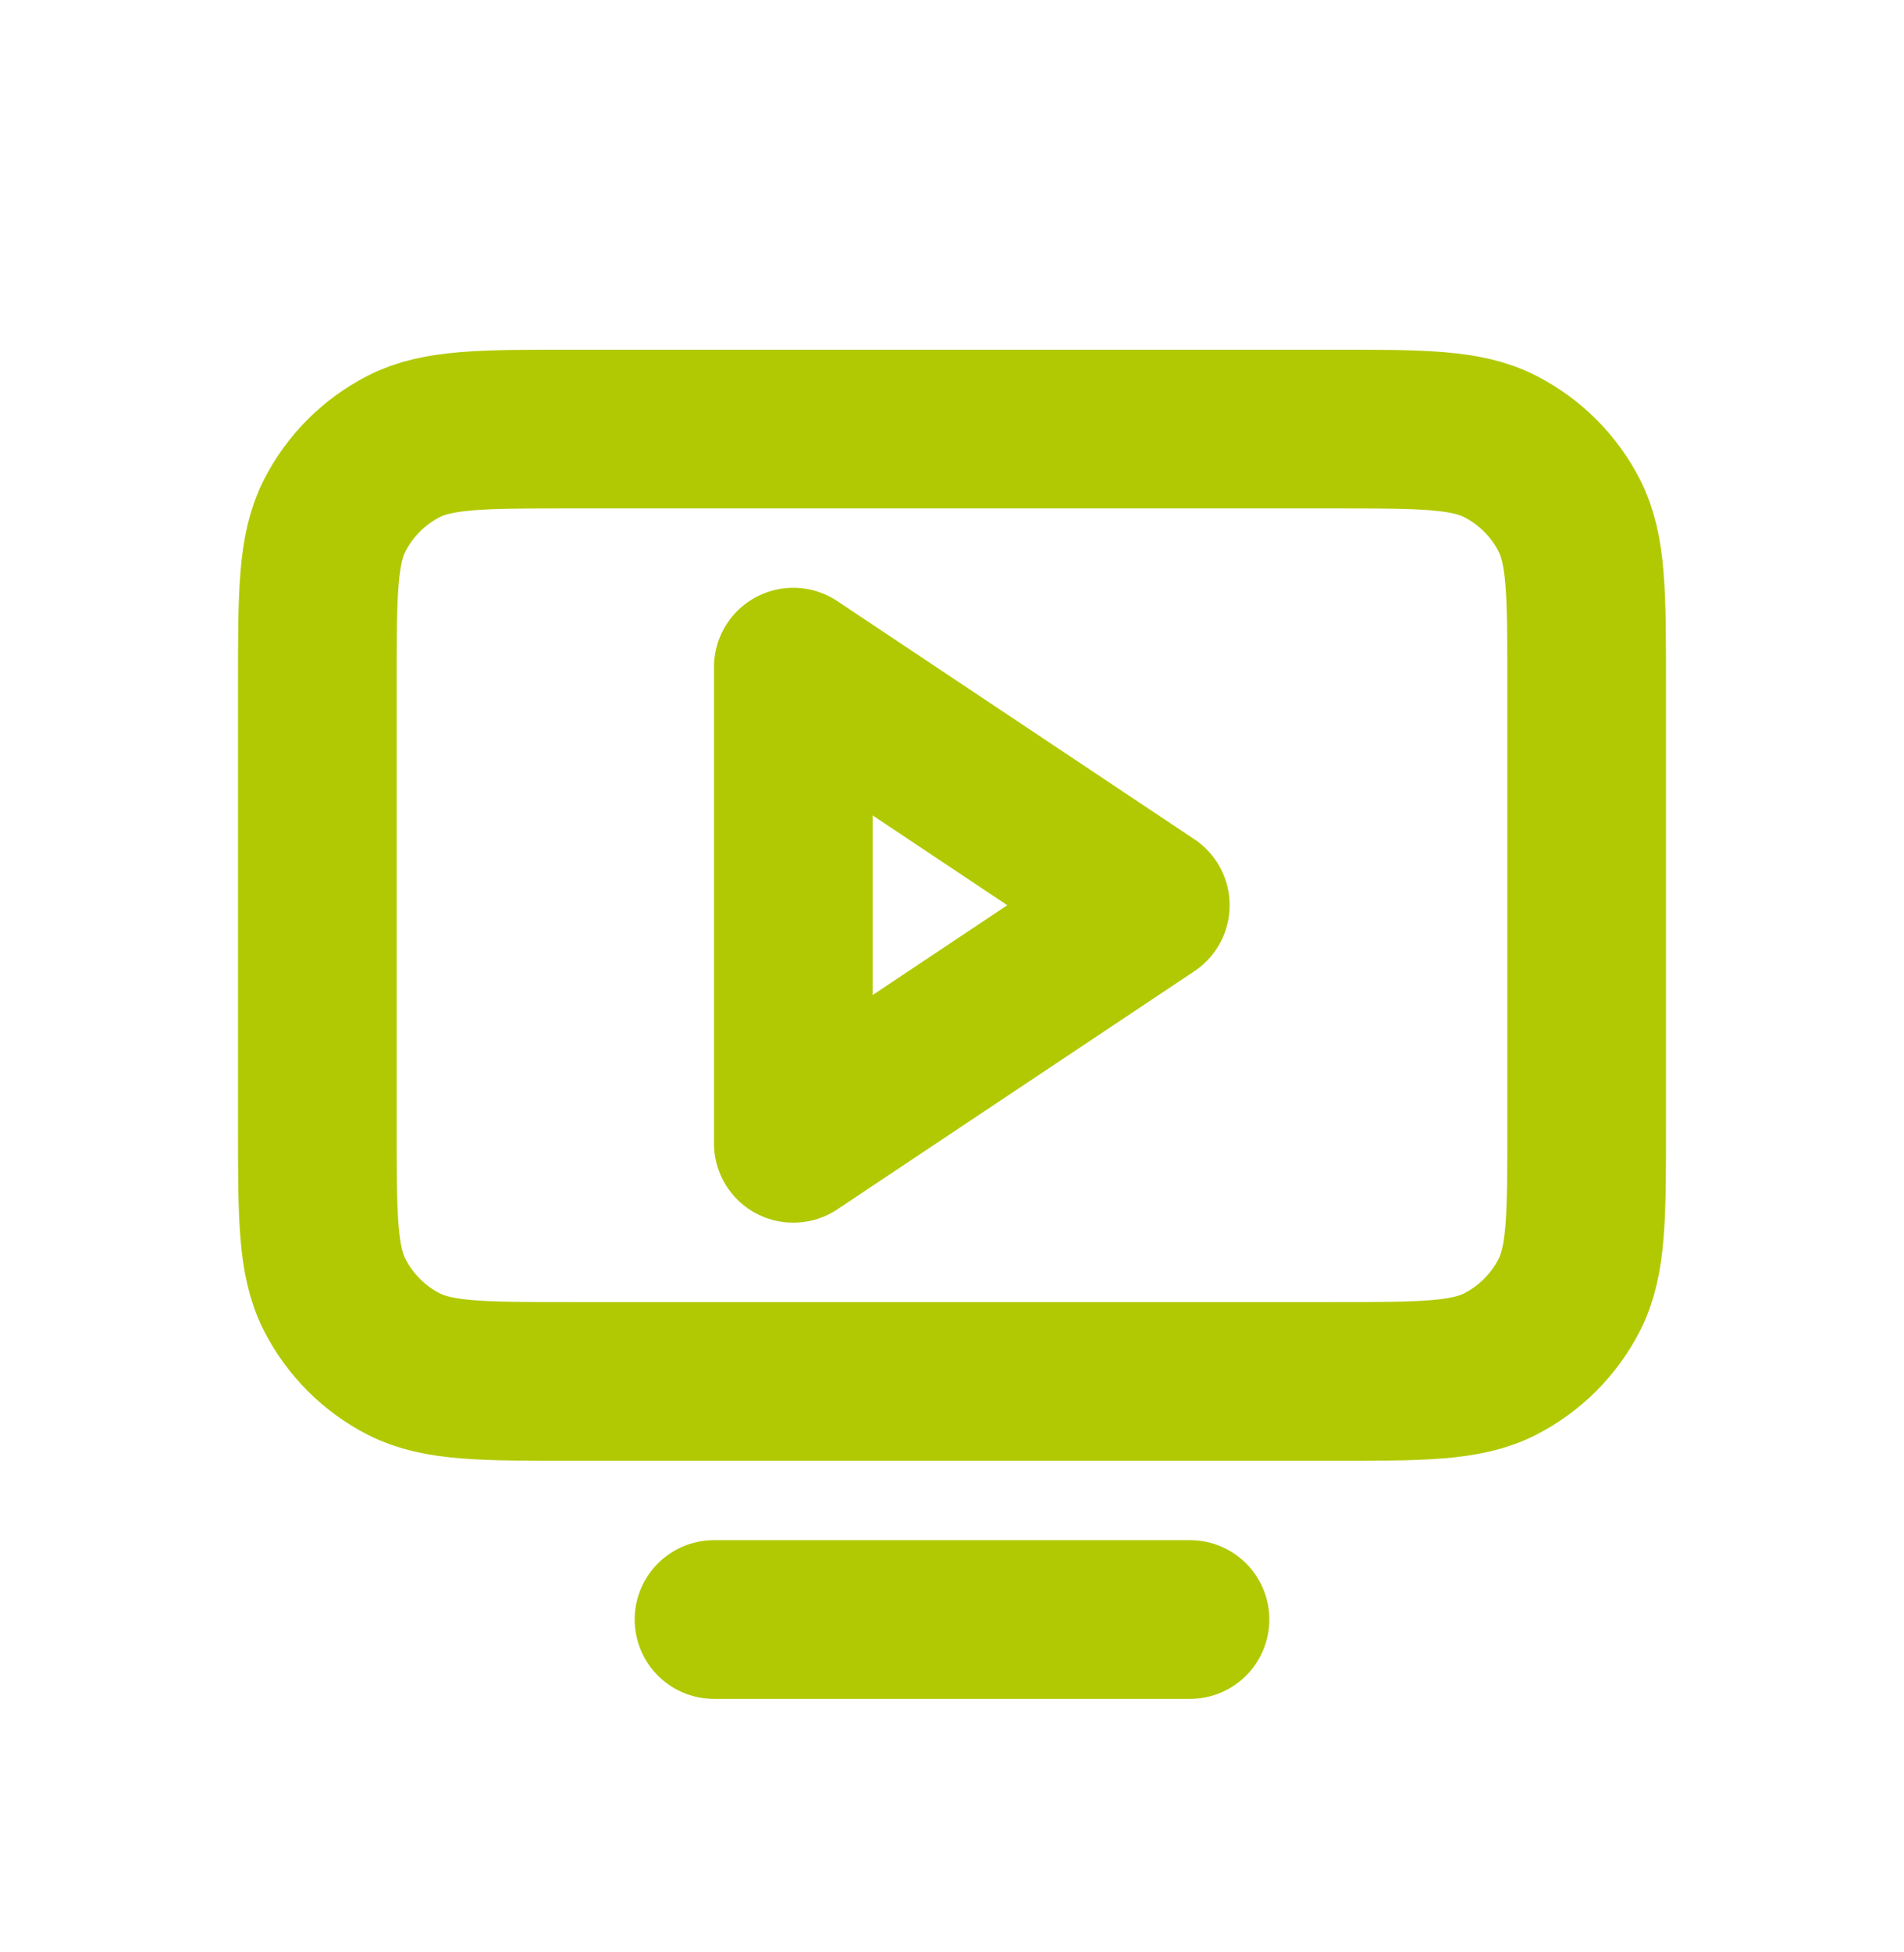 <svg width="40" height="41" viewBox="0 0 40 41" fill="none" xmlns="http://www.w3.org/2000/svg">
<path d="M25 34.01H15M6.667 23.677V14.343C6.667 12.477 6.667 11.543 7.03 10.829C7.349 10.202 7.859 9.693 8.486 9.373C9.199 9.01 10.133 9.01 12 9.01H28C29.867 9.01 30.799 9.01 31.512 9.373C32.139 9.693 32.651 10.202 32.97 10.829C33.333 11.542 33.333 12.475 33.333 14.338V23.682C33.333 25.545 33.333 26.476 32.97 27.189C32.651 27.816 32.139 28.327 31.512 28.647C30.8 29.01 29.868 29.01 28.005 29.01H11.995C10.132 29.01 9.199 29.01 8.486 28.647C7.859 28.327 7.349 27.816 7.03 27.189C6.667 26.476 6.667 25.544 6.667 23.677ZM24.166 19.01L16.666 14.01V24.01L24.166 19.01Z" stroke="#B1C903" stroke-width="3.333" stroke-linecap="round" stroke-linejoin="round"/>
</svg>
